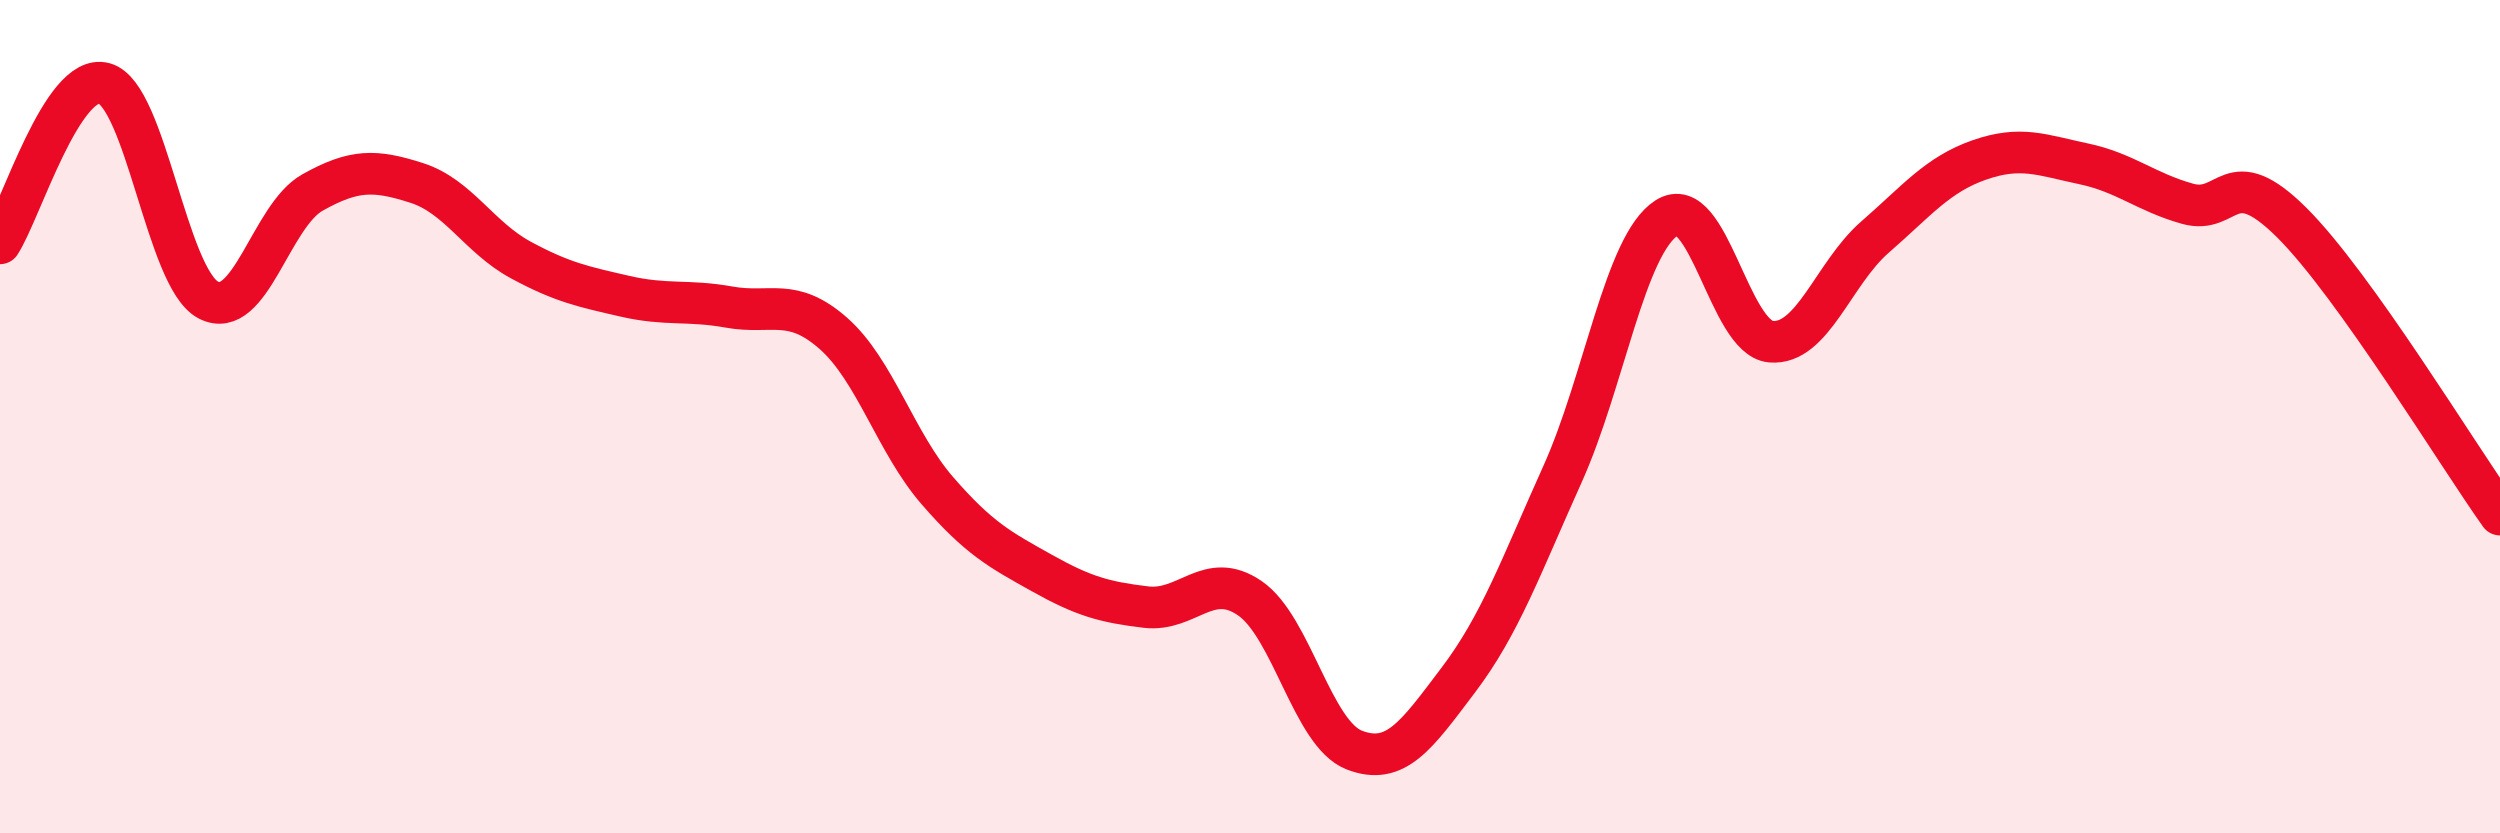 
    <svg width="60" height="20" viewBox="0 0 60 20" xmlns="http://www.w3.org/2000/svg">
      <path
        d="M 0,5.84 C 0.5,5.07 1.5,1.73 2.5,2 C 3.5,2.27 4,6.68 5,7.2 C 6,7.72 6.5,5.18 7.5,4.62 C 8.5,4.06 9,4.07 10,4.39 C 11,4.71 11.5,5.7 12.5,6.24 C 13.5,6.78 14,6.88 15,7.11 C 16,7.34 16.5,7.19 17.5,7.37 C 18.5,7.55 19,7.12 20,8 C 21,8.88 21.5,10.63 22.5,11.78 C 23.5,12.93 24,13.19 25,13.75 C 26,14.31 26.5,14.45 27.5,14.57 C 28.5,14.69 29,13.67 30,14.36 C 31,15.05 31.5,17.61 32.5,18 C 33.5,18.39 34,17.64 35,16.32 C 36,15 36.5,13.6 37.5,11.38 C 38.5,9.16 39,5.87 40,5.23 C 41,4.59 41.5,8.11 42.5,8.2 C 43.5,8.29 44,6.56 45,5.69 C 46,4.82 46.5,4.19 47.5,3.84 C 48.5,3.49 49,3.72 50,3.93 C 51,4.14 51.5,4.61 52.5,4.89 C 53.5,5.17 53.5,3.85 55,5.34 C 56.5,6.83 59,10.95 60,12.35L60 20L0 20Z"
        fill="#EB0A25"
        opacity="0.1"
        stroke-linecap="round"
        stroke-linejoin="round"
      />
      <path
        d="M 0,5.84 C 0.5,5.07 1.5,1.73 2.5,2 C 3.5,2.27 4,6.68 5,7.2 C 6,7.72 6.5,5.18 7.5,4.62 C 8.5,4.06 9,4.07 10,4.39 C 11,4.71 11.5,5.7 12.5,6.24 C 13.5,6.78 14,6.88 15,7.11 C 16,7.34 16.5,7.19 17.5,7.37 C 18.5,7.55 19,7.12 20,8 C 21,8.88 21.5,10.63 22.5,11.78 C 23.5,12.93 24,13.19 25,13.75 C 26,14.31 26.5,14.45 27.5,14.57 C 28.5,14.69 29,13.67 30,14.36 C 31,15.05 31.5,17.61 32.5,18 C 33.5,18.39 34,17.64 35,16.32 C 36,15 36.5,13.6 37.5,11.38 C 38.5,9.16 39,5.87 40,5.23 C 41,4.59 41.5,8.11 42.5,8.2 C 43.5,8.29 44,6.56 45,5.69 C 46,4.82 46.5,4.19 47.5,3.84 C 48.5,3.49 49,3.72 50,3.93 C 51,4.14 51.5,4.61 52.5,4.89 C 53.5,5.17 53.5,3.85 55,5.34 C 56.5,6.83 59,10.95 60,12.35"
        stroke="#EB0A25"
        stroke-width="1"
        fill="none"
        stroke-linecap="round"
        stroke-linejoin="round"
      />
    </svg>
  